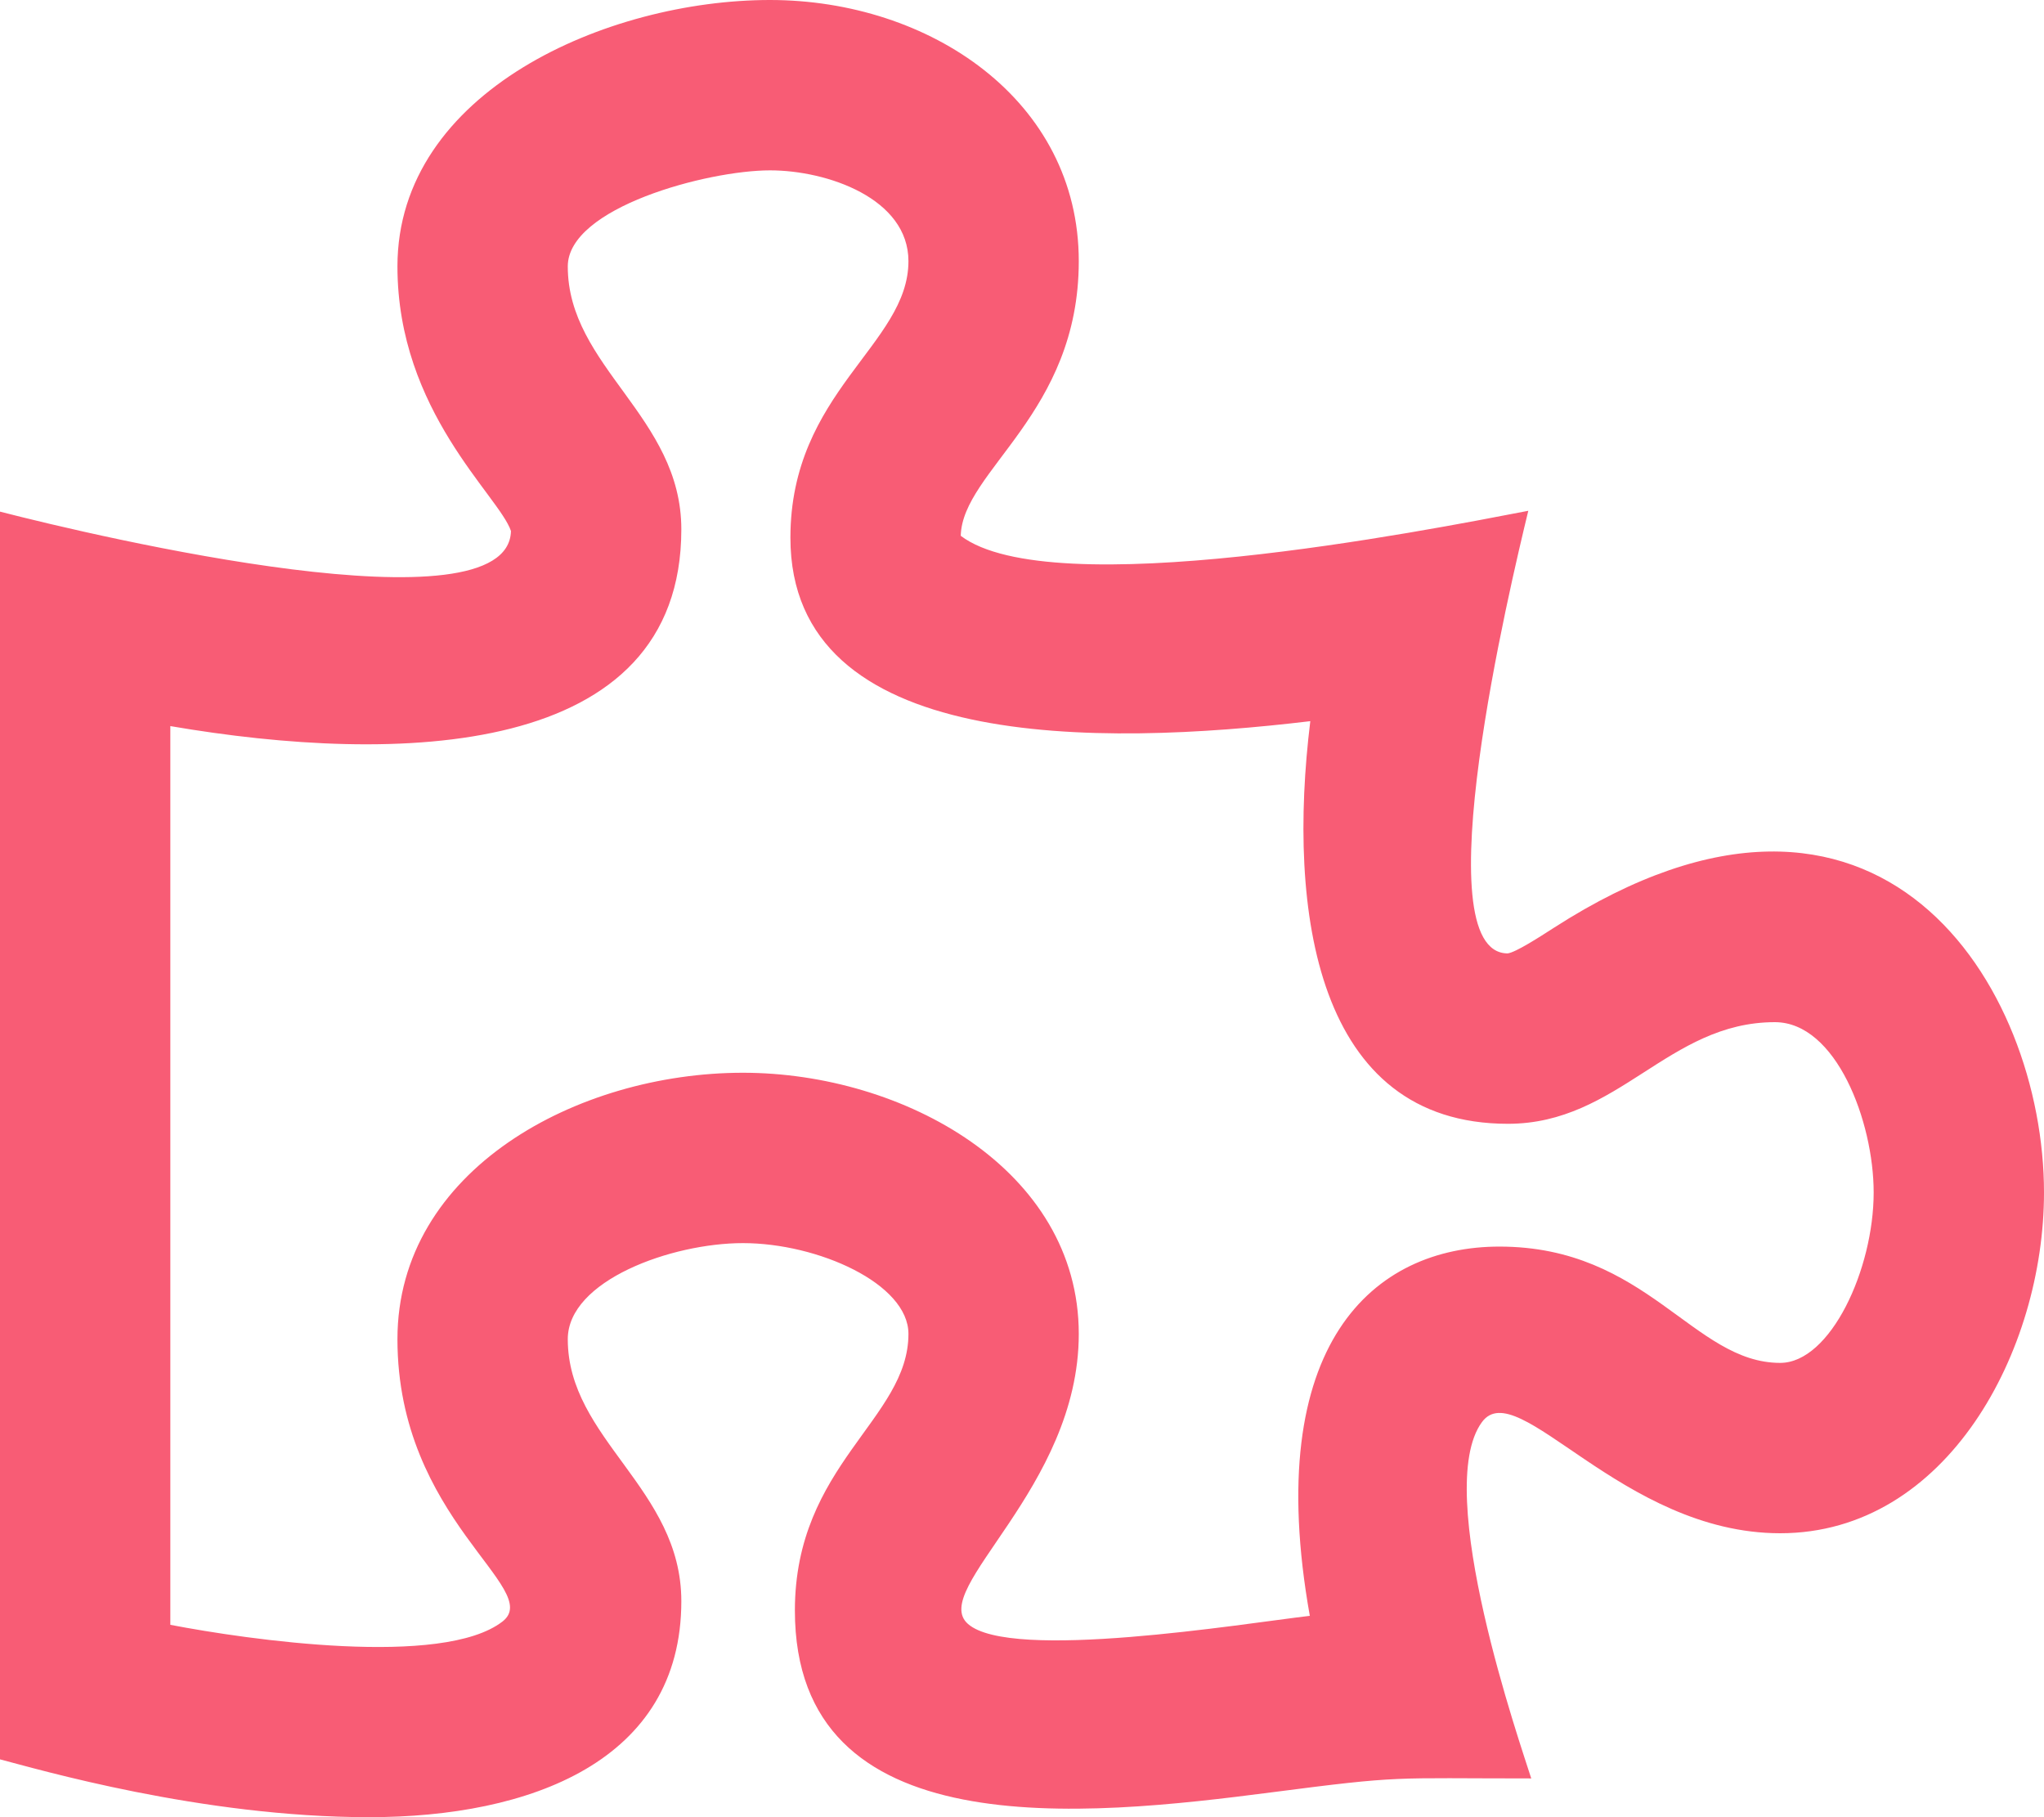 <svg width="63" height="56" viewBox="0 0 63 56" fill="none" xmlns="http://www.w3.org/2000/svg">
<path d="M47.904 28.585C47.432 28.889 46.719 29.348 46.469 29.381C43.837 29.372 46.552 18.024 47.105 15.741C43.866 16.364 32.4 18.622 29.612 16.512C29.662 14.502 33.25 12.748 33.25 8.049C33.25 3.087 28.655 0 23.734 0C18.719 0 12.25 2.817 12.25 8.21C12.25 12.681 15.389 15.28 15.749 16.365C15.668 19.519 3.064 16.556 0 15.767V54.218C1.145 54.514 6.2 56 11.375 56C16.33 56 21 54.279 21 49.344C21 45.869 17.5 44.35 17.5 41.269C17.5 39.462 20.698 38.309 22.899 38.309C25.209 38.309 28 39.557 28 41.107C28 43.734 24.5 45.141 24.5 49.63C24.5 56.941 33.42 55.982 39.204 55.233C43.255 54.708 42.831 54.806 47.196 54.806C46.89 53.826 44.127 45.933 45.677 43.824C46.773 42.333 49.983 47.25 54.868 47.25C60.016 47.25 63 41.616 63 36.75C63 30.429 57.971 22.114 47.904 28.585ZM54.868 42C52.188 42 50.767 38.416 46.215 38.416C42.356 38.416 38.874 41.385 40.371 49.795C38.29 50.039 31.156 51.208 29.835 50.045C28.616 48.975 33.25 45.87 33.25 41.107C33.25 36.04 27.839 33.059 22.899 33.059C17.793 33.059 12.25 36.057 12.25 41.269C12.25 46.826 16.78 48.968 15.488 49.97C13.645 51.399 7.629 50.53 5.25 50.072V22.376C12.243 23.574 21 23.397 21 16.313C21 12.835 17.5 11.306 17.5 8.21C17.5 6.397 21.803 5.25 23.734 5.25C25.505 5.25 28 6.118 28 8.049C28 10.622 24.362 12.078 24.362 16.572C24.362 23.177 33.866 23.004 40.386 22.224C39.665 28.099 40.569 34.632 46.477 34.632C49.892 34.632 51.415 31.5 54.705 31.5C56.591 31.5 57.75 34.558 57.75 36.75C57.75 39.113 56.42 42 54.868 42Z" fill="#F85C75"/>
</svg>